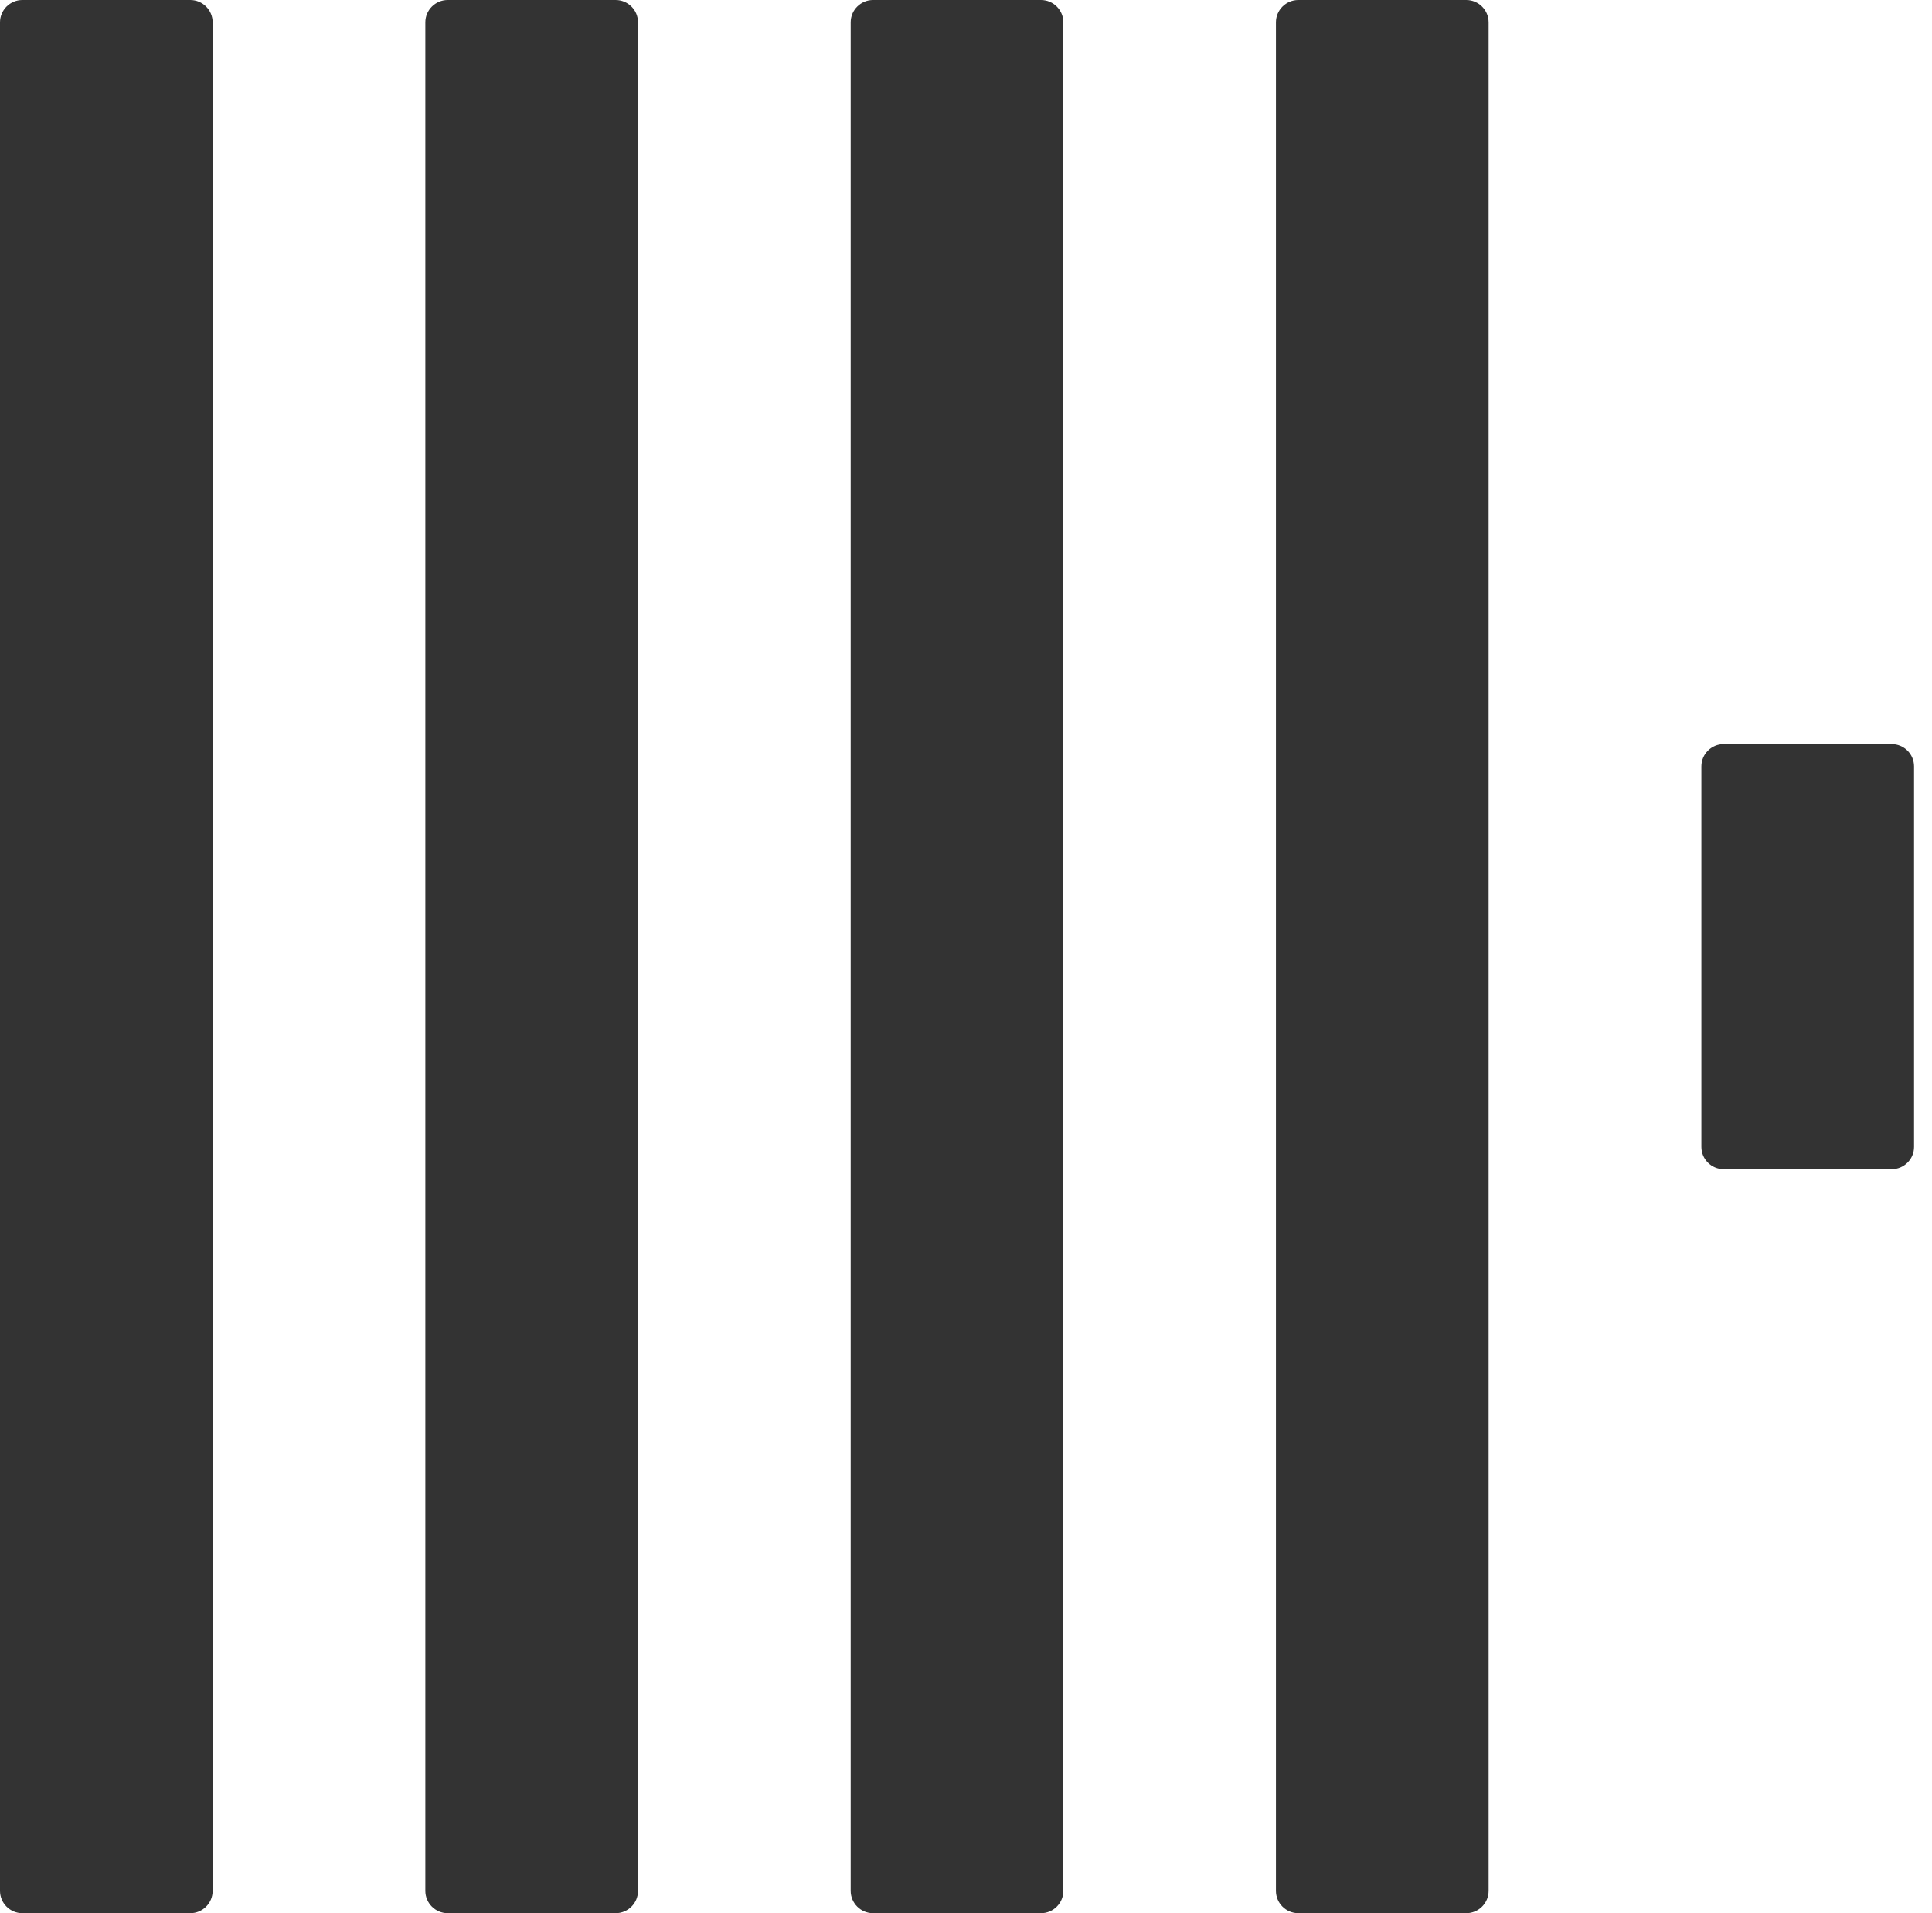 <svg width="101" height="100" viewBox="0 0 101 100" fill="none" xmlns="http://www.w3.org/2000/svg">
<path d="M9.948 0H1.169C0.524 0 0 0.523 0 1.169V98.831C0 99.477 0.524 100 1.169 100H9.948C10.594 100 11.117 99.477 11.117 98.831V1.169C11.117 0.523 10.594 0 9.948 0Z" fill="#333333"/>
<path d="M32.184 0H23.406C22.76 0 22.236 0.523 22.236 1.169V98.831C22.236 99.477 22.76 100 23.406 100H32.184C32.83 100 33.354 99.477 33.354 98.831V1.169C33.354 0.523 32.83 0 32.184 0Z" fill="#333333"/>
<path d="M54.42 0H45.642C44.996 0 44.472 0.523 44.472 1.169V98.831C44.472 99.477 44.996 100 45.642 100H54.42C55.066 100 55.59 99.477 55.59 98.831V1.169C55.59 0.523 55.066 0 54.42 0Z" fill="#333333"/>
<path d="M76.651 0H67.873C67.227 0 66.703 0.523 66.703 1.169V98.831C66.703 99.477 67.227 100 67.873 100H76.651C77.297 100 77.821 99.477 77.821 98.831V1.169C77.821 0.523 77.297 0 76.651 0Z" fill="#333333"/>
<path d="M98.892 38.891H90.114C89.468 38.891 88.944 39.414 88.944 40.06V59.945C88.944 60.59 89.468 61.113 90.114 61.113H98.892C99.538 61.113 100.062 60.59 100.062 59.945V40.06C100.062 39.414 99.538 38.891 98.892 38.891Z" fill="#333333"/>
</svg>
